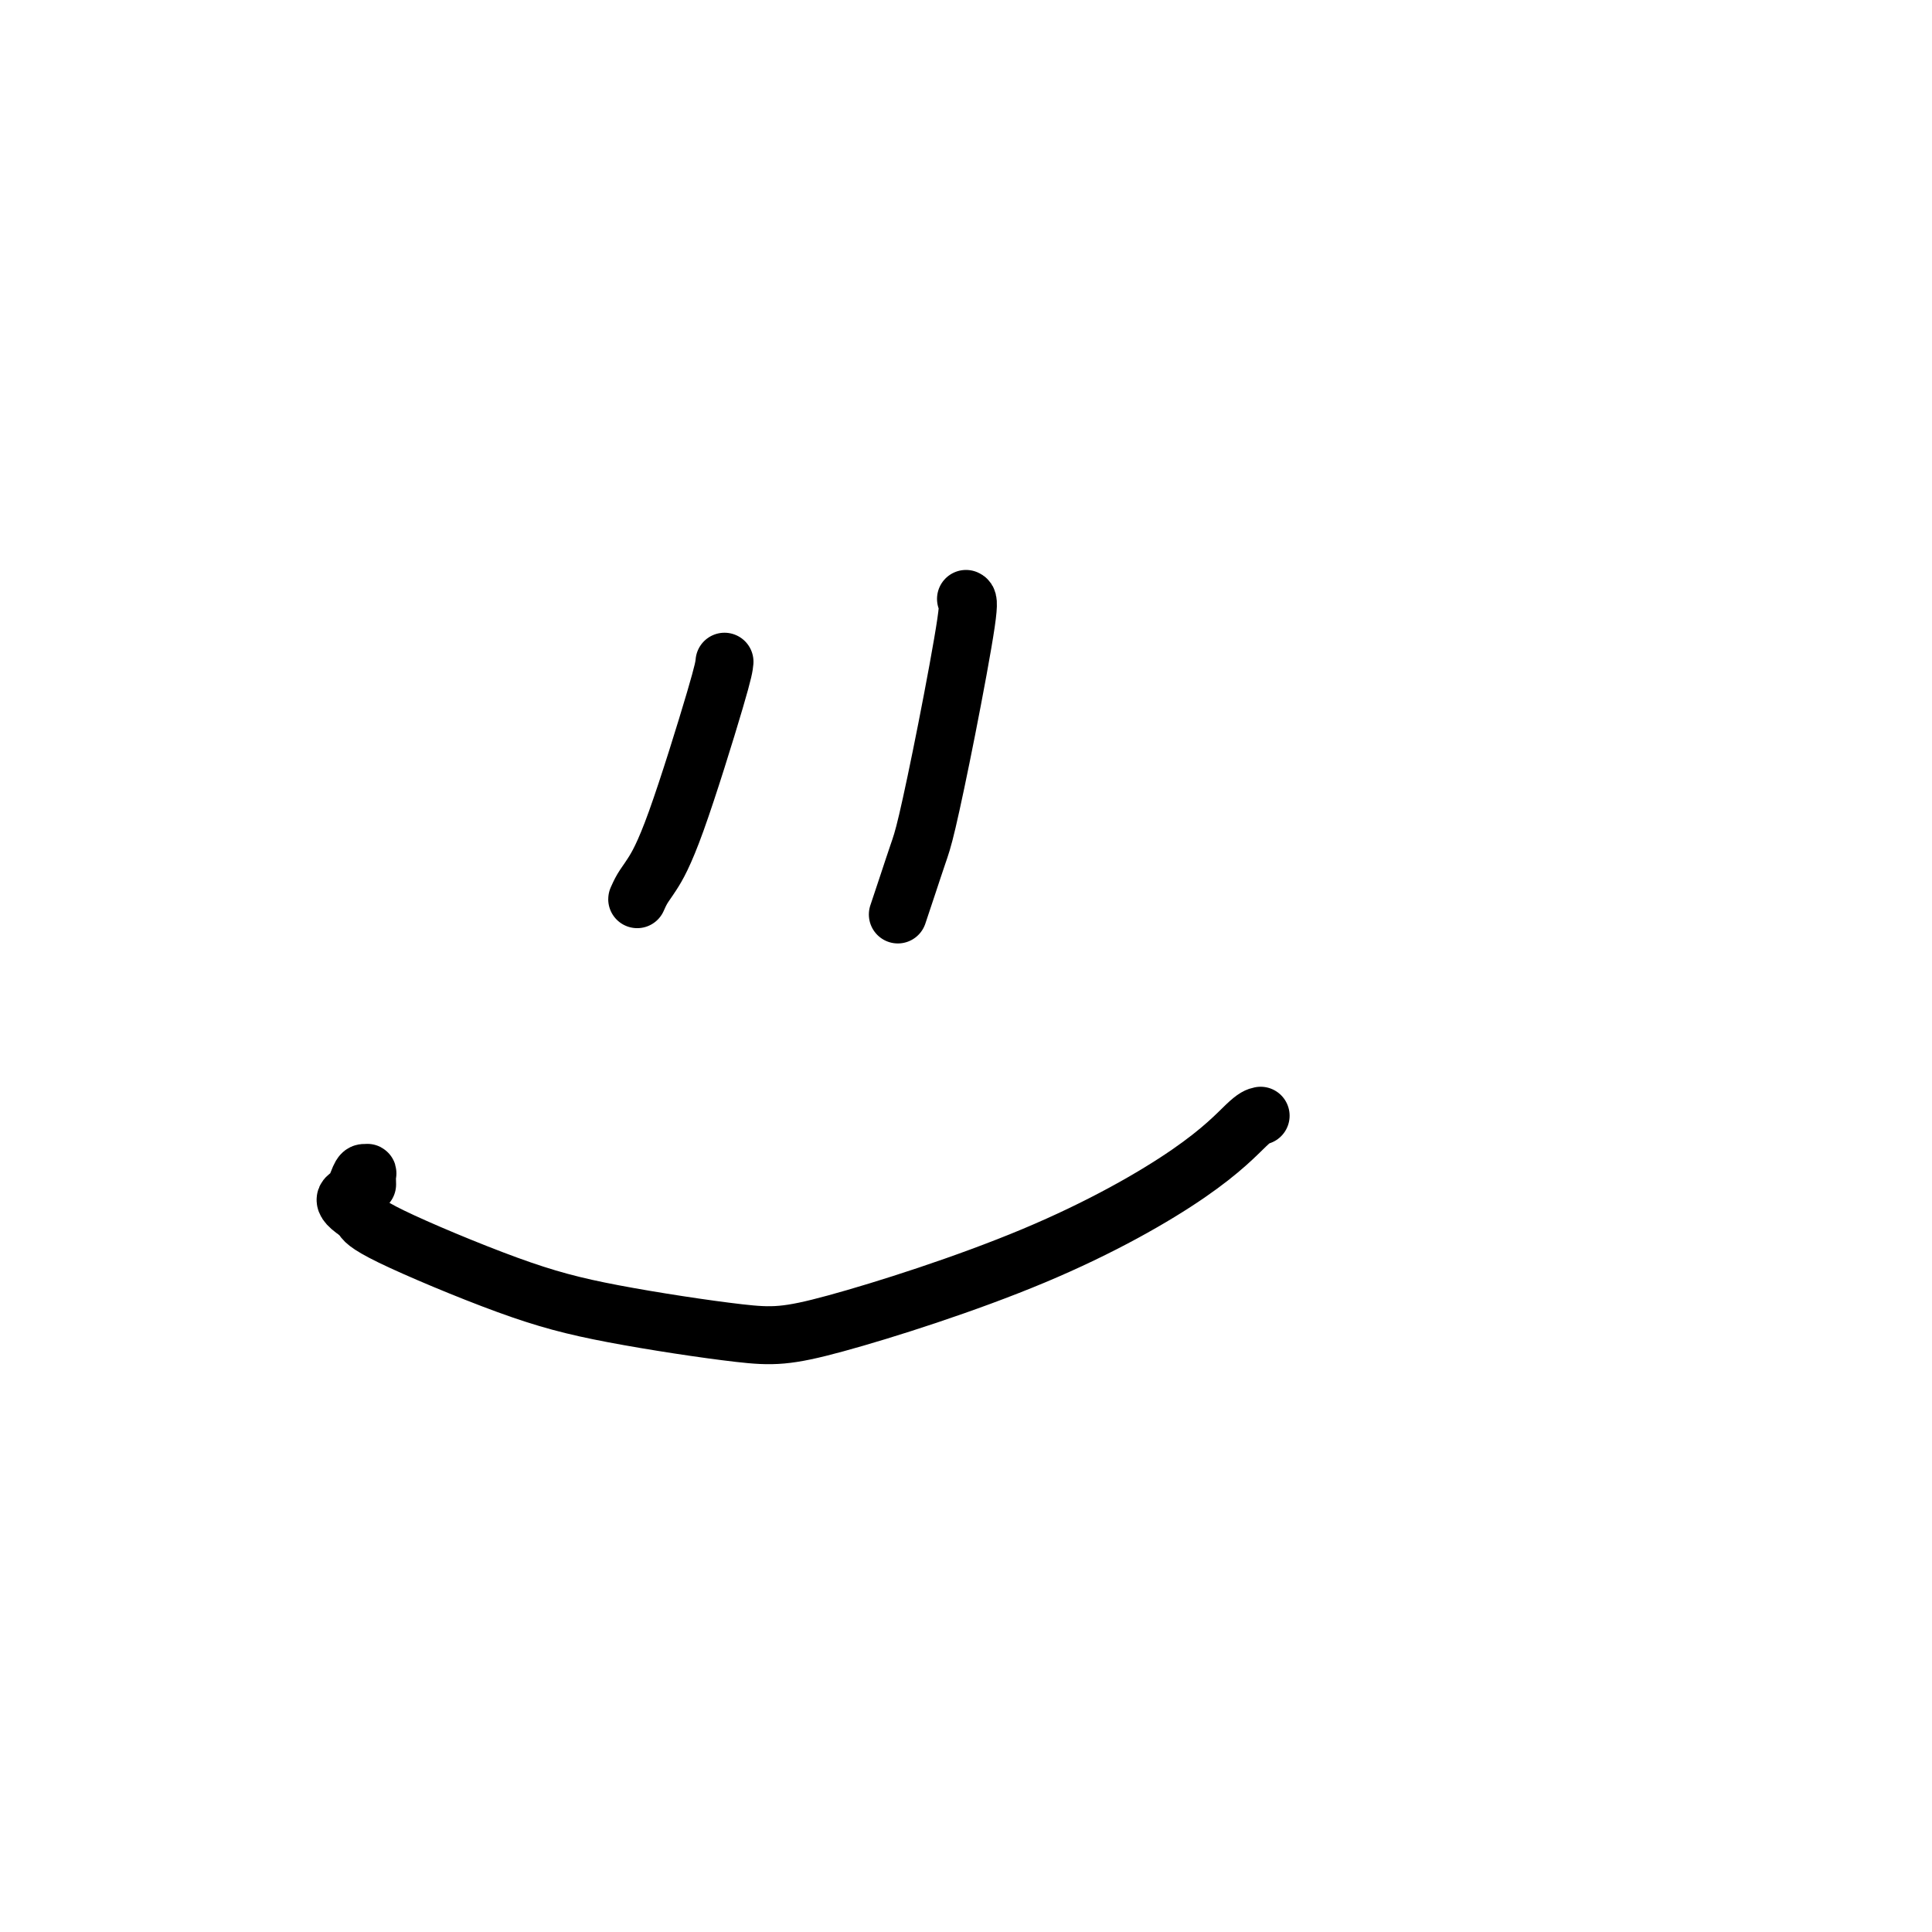 <svg viewBox='0 0 400 400' version='1.1' xmlns='http://www.w3.org/2000/svg' xmlns:xlink='http://www.w3.org/1999/xlink'><g fill='none' stroke='#000000' stroke-width='12' stroke-linecap='round' stroke-linejoin='round'><path d='M150,137c-0.077,0.864 -0.154,1.727 -2,8c-1.846,6.273 -5.461,17.954 -8,25c-2.539,7.046 -4.001,9.457 -5,11c-0.999,1.543 -1.536,2.217 -2,3c-0.464,0.783 -0.856,1.674 -1,2c-0.144,0.326 -0.039,0.088 0,0c0.039,-0.088 0.011,-0.025 0,0c-0.011,0.025 -0.006,0.013 0,0'/><path d='M200,124c0.344,0.153 0.688,0.306 0,5c-0.688,4.694 -2.408,13.928 -4,22c-1.592,8.072 -3.057,14.983 -4,19c-0.943,4.017 -1.363,5.140 -2,7c-0.637,1.860 -1.490,4.457 -2,6c-0.510,1.543 -0.676,2.031 -1,3c-0.324,0.969 -0.807,2.420 -1,3c-0.193,0.580 -0.097,0.290 0,0'/><path d='M261,231c-0.578,0.121 -1.155,0.242 -3,2c-1.845,1.758 -4.957,5.153 -12,10c-7.043,4.847 -18.016,11.145 -32,17c-13.984,5.855 -30.980,11.266 -41,14c-10.020,2.734 -13.066,2.793 -20,2c-6.934,-0.793 -17.756,-2.436 -26,-4c-8.244,-1.564 -13.911,-3.048 -22,-6c-8.089,-2.952 -18.601,-7.372 -24,-10c-5.399,-2.628 -5.685,-3.465 -6,-4c-0.315,-0.535 -0.657,-0.767 -1,-1'/><path d='M74,251c-4.799,-3.173 -1.296,-3.606 0,-4c1.296,-0.394 0.386,-0.749 0,-1c-0.386,-0.251 -0.247,-0.400 0,-1c0.247,-0.600 0.602,-1.653 1,-2c0.398,-0.347 0.839,0.010 1,0c0.161,-0.010 0.043,-0.387 0,0c-0.043,0.387 -0.012,1.539 0,2c0.012,0.461 0.006,0.230 0,0'/></g>
</svg>